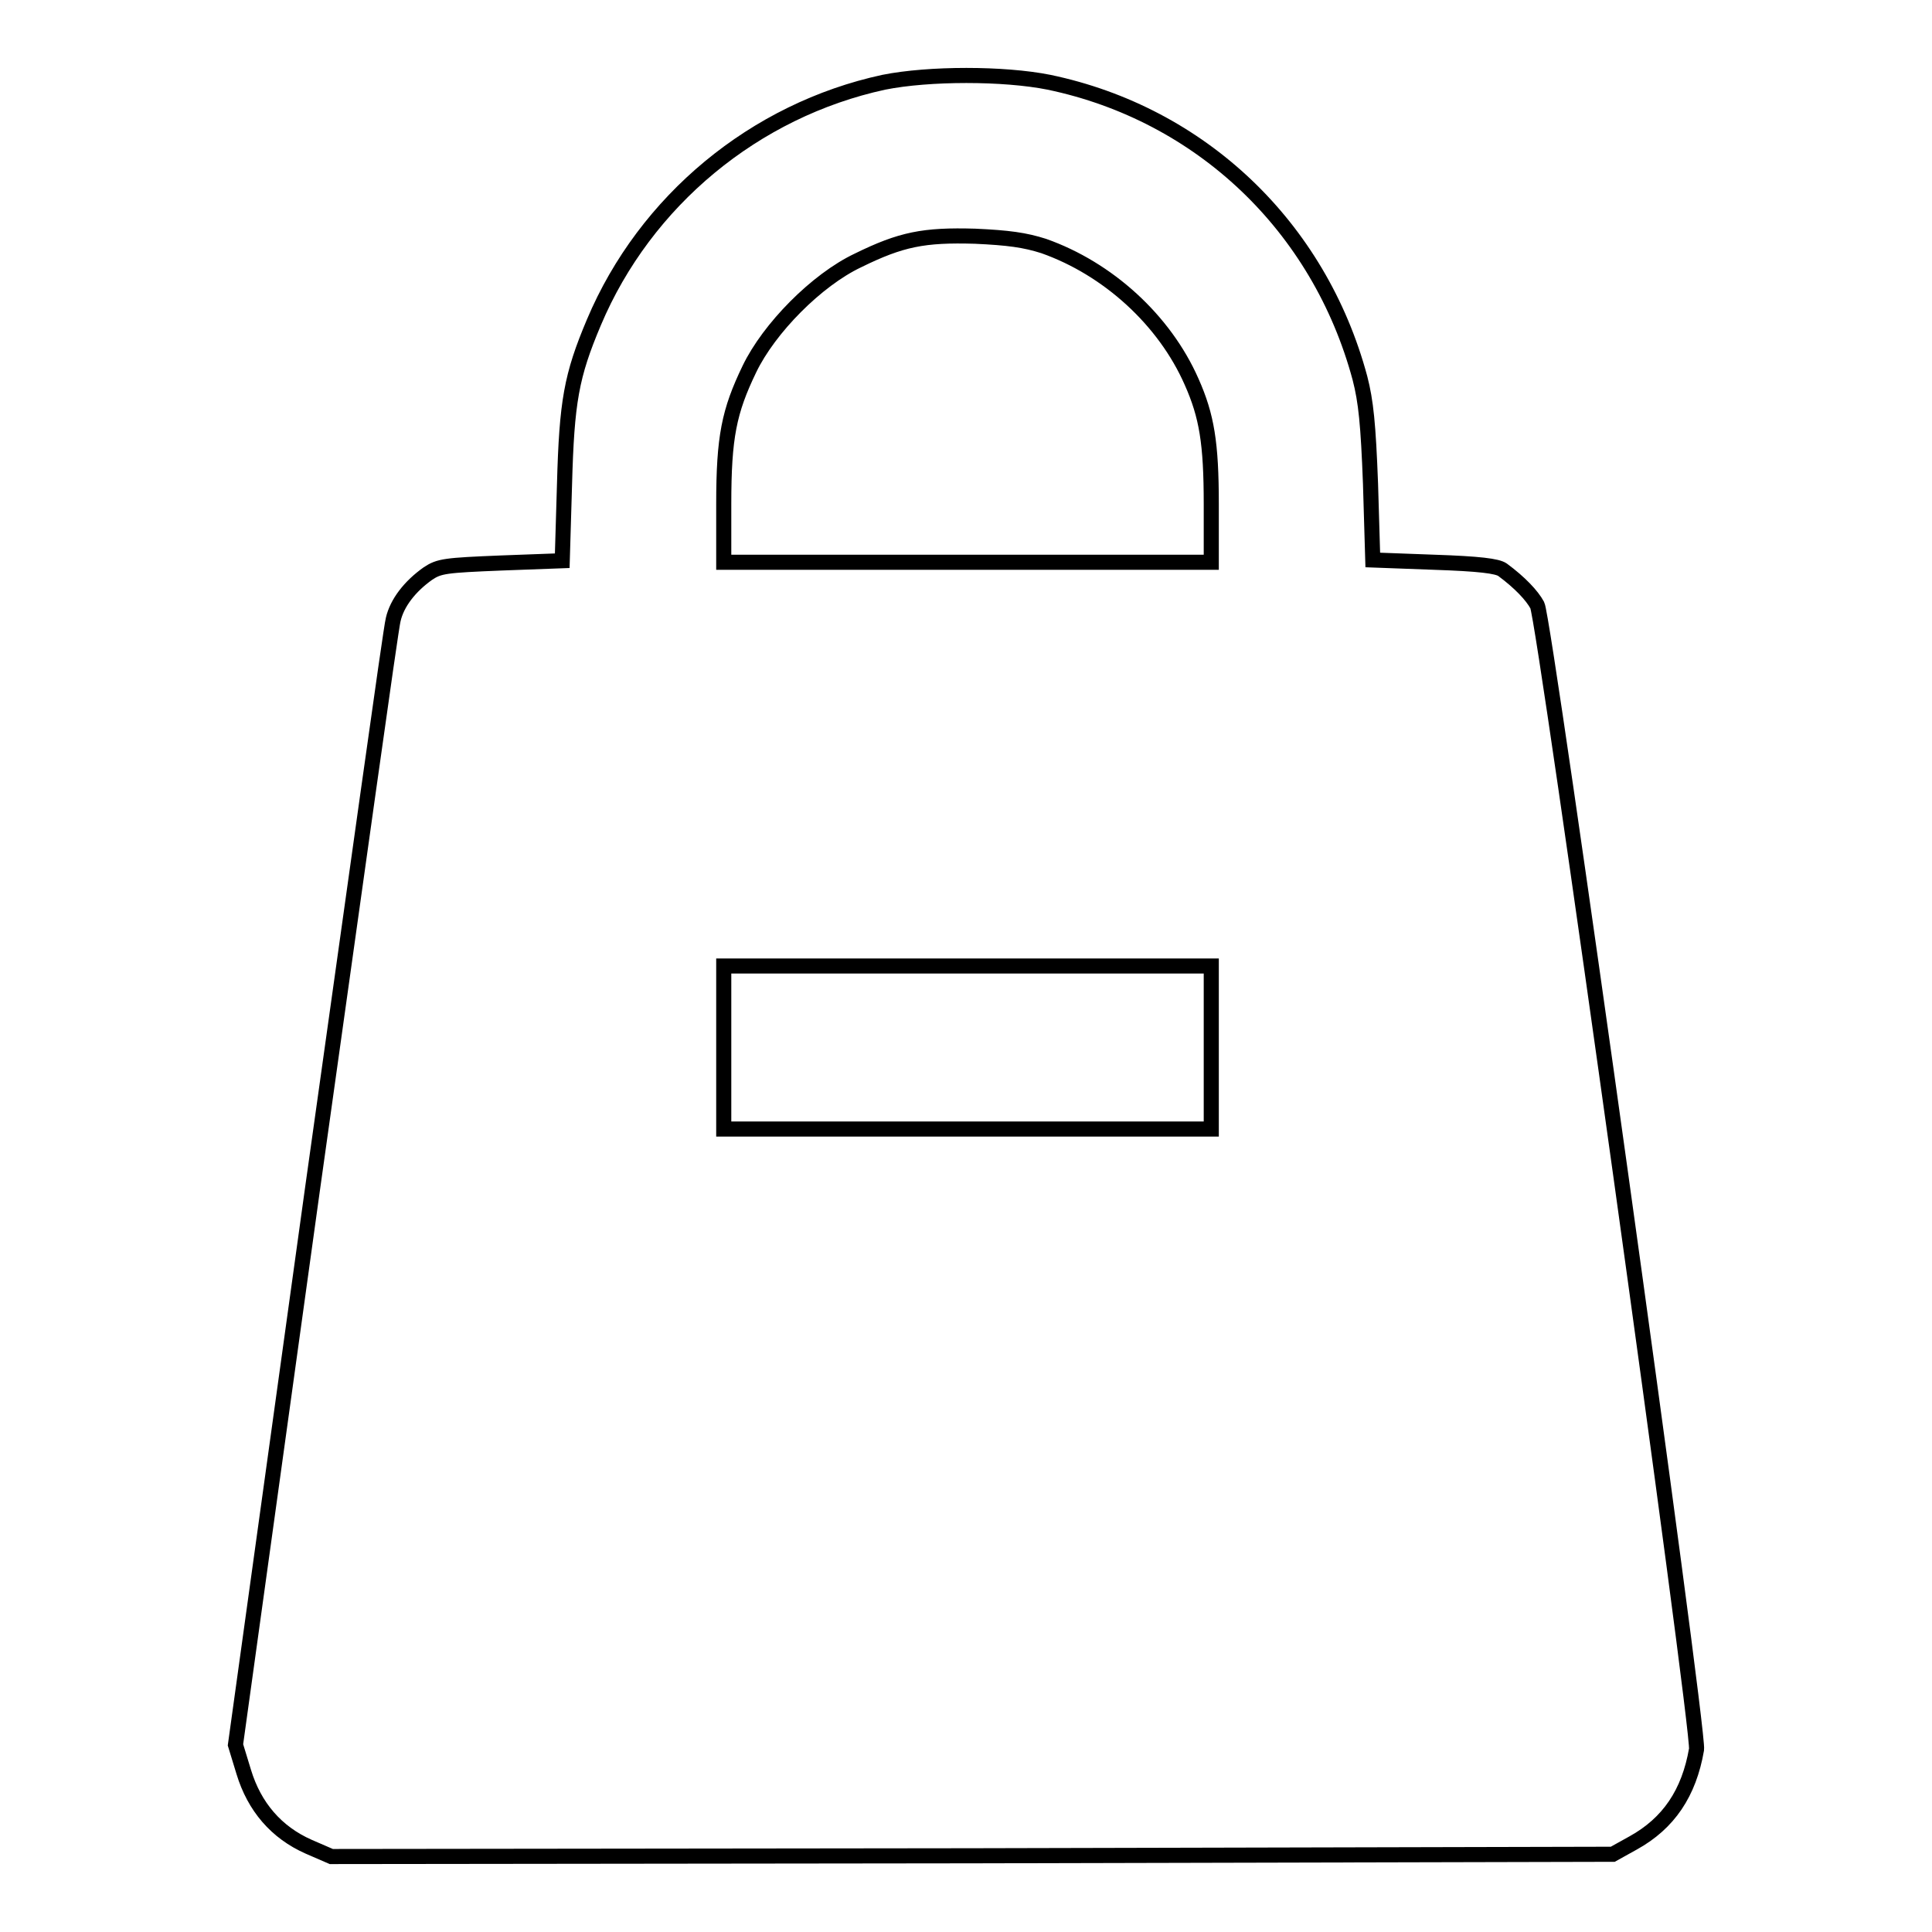 <?xml version="1.0" encoding="utf-8"?>
<!-- Svg Vector Icons : http://www.onlinewebfonts.com/icon -->
<!DOCTYPE svg PUBLIC "-//W3C//DTD SVG 1.1//EN" "http://www.w3.org/Graphics/SVG/1.1/DTD/svg11.dtd">
<svg version="1.1" xmlns="http://www.w3.org/2000/svg" xmlns:xlink="http://www.w3.org/1999/xlink" x="0px" y="0px" viewBox="0 0 256 256" enable-background="new 0 0 256 256" xml:space="preserve">
<g><g><g><path stroke-width="2" fill-opacity="0" stroke="#000000"  d="M117.1,10.9C100,14.6,85.5,26.6,78.7,42.7c-3,7.1-3.6,10.5-3.9,21.5l-0.3,10.1l-8.1,0.3c-7.4,0.3-8.2,0.4-9.7,1.4c-2.4,1.7-4.1,3.9-4.6,6.1c-0.3,1-5,35-10.7,75.5l-10.2,73.6l1.1,3.6c1.4,4.6,4.3,8,8.6,9.9l3,1.3l84.9-0.1l84.9-0.2l2.7-1.5c4.7-2.6,7.4-6.6,8.4-12.4c0.4-2.4-20.1-149.7-21.1-151.6c-0.7-1.3-2.3-3-4.6-4.7c-0.7-0.5-3.1-0.8-9.1-1l-8.1-0.3l-0.3-10.1c-0.3-7.9-0.6-10.9-1.4-14C174.8,30,159.1,15.1,139,10.9C133,9.7,123.1,9.7,117.1,10.9z M138.3,32.6c8.5,3,16,9.8,19.6,18c2,4.5,2.6,8.1,2.6,16.2v7.7h-32.3H95.9v-7.7c0-8.9,0.7-12.3,3.4-17.9c2.6-5.4,8.9-11.8,14.4-14.4c5.7-2.8,8.7-3.4,15.5-3.2C133.6,31.5,135.8,31.8,138.3,32.6z M160.5,138.8v10.8h-32.3H95.9v-10.8V128h32.3h32.3L160.5,138.8L160.5,138.8z"/></g></g></g>
</svg>